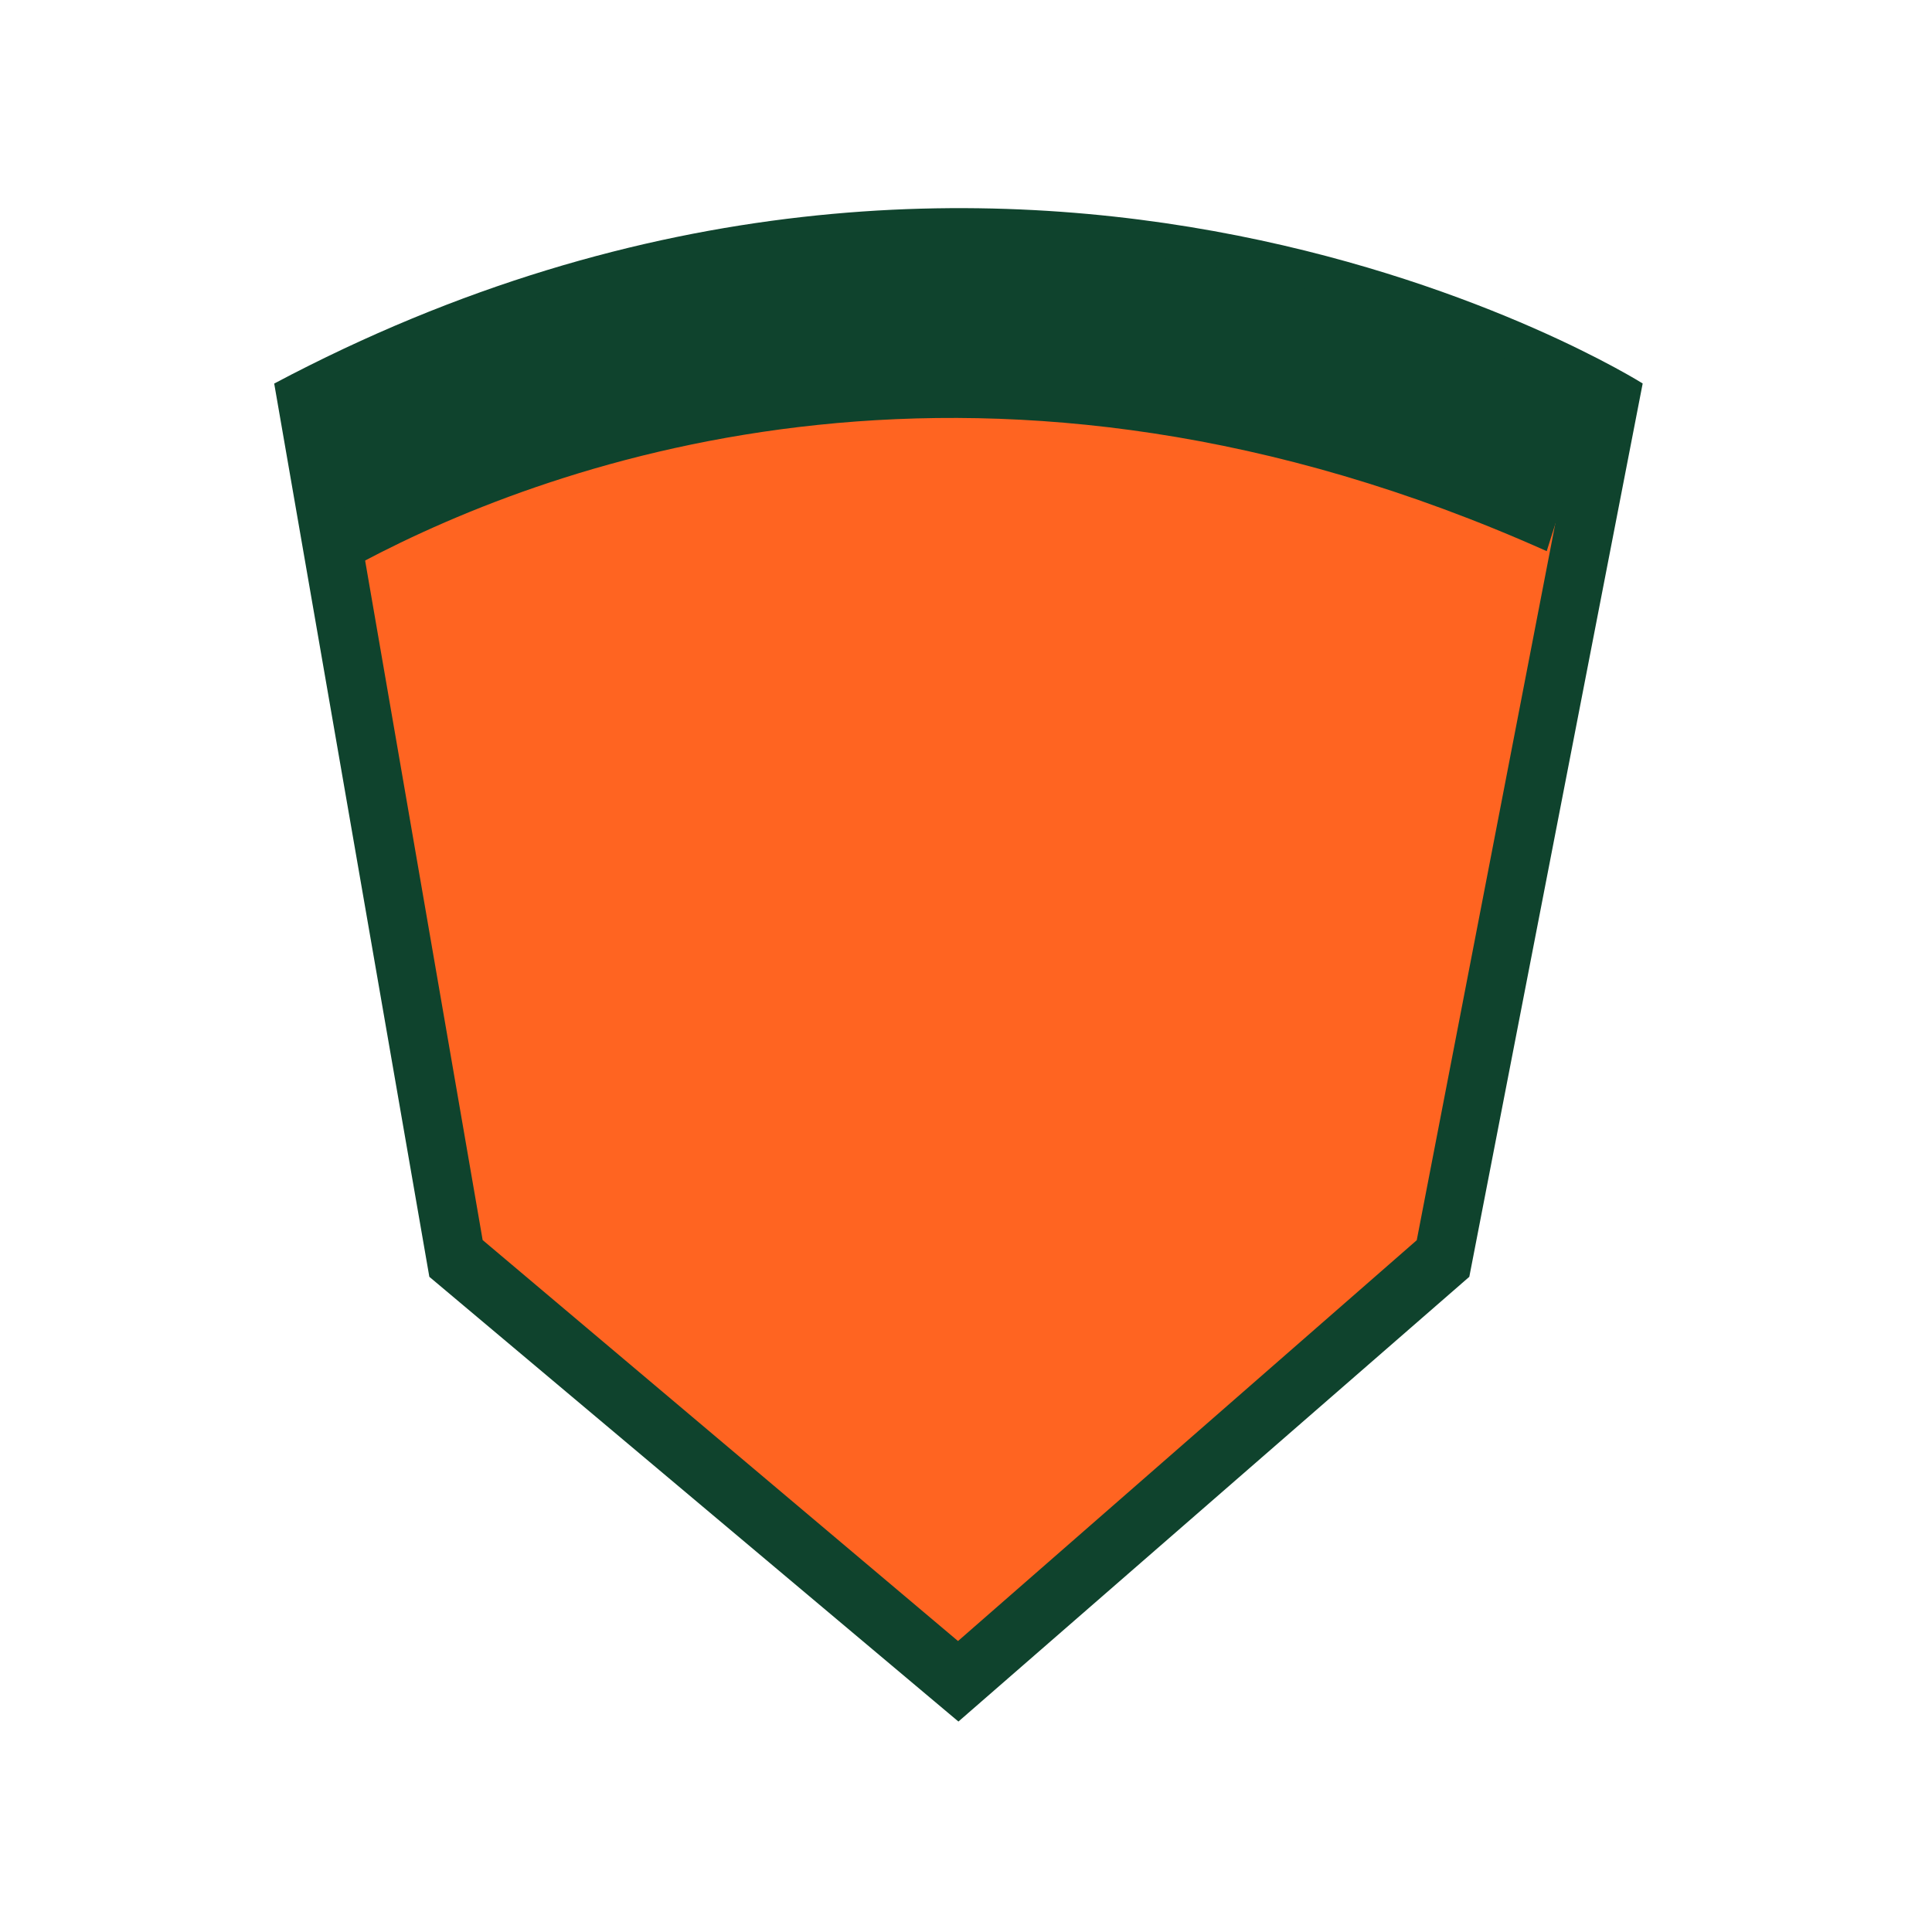 <?xml version="1.0" encoding="UTF-8"?>
<svg xmlns="http://www.w3.org/2000/svg" width="88" height="88" viewBox="0 0 88 88" fill="none">
  <path d="M12.489 17.467L19.556 58.157L43.655 78.414L66.925 58.157L74.822 17.467C74.822 17.467 46.362 -0.503 12.496 17.467H12.489Z" fill="#0F432D"></path>
  <path d="M71.881 18.458L70.619 24.999L64.531 56.49L43.636 74.747L21.984 56.483L16.63 25.526L15.422 18.542C24.516 13.985 34.015 11.68 43.713 11.68C57.617 11.68 68.172 16.504 71.889 18.458H71.881Z" fill="#FF6421"></path>
  <path d="M13.955 17.724L16.471 25.614C25.287 20.941 45.089 13.761 70.451 25.104L72.622 18.227C40.915 2.145 13.955 17.724 13.955 17.724Z" fill="#0F432D"></path>
</svg>
